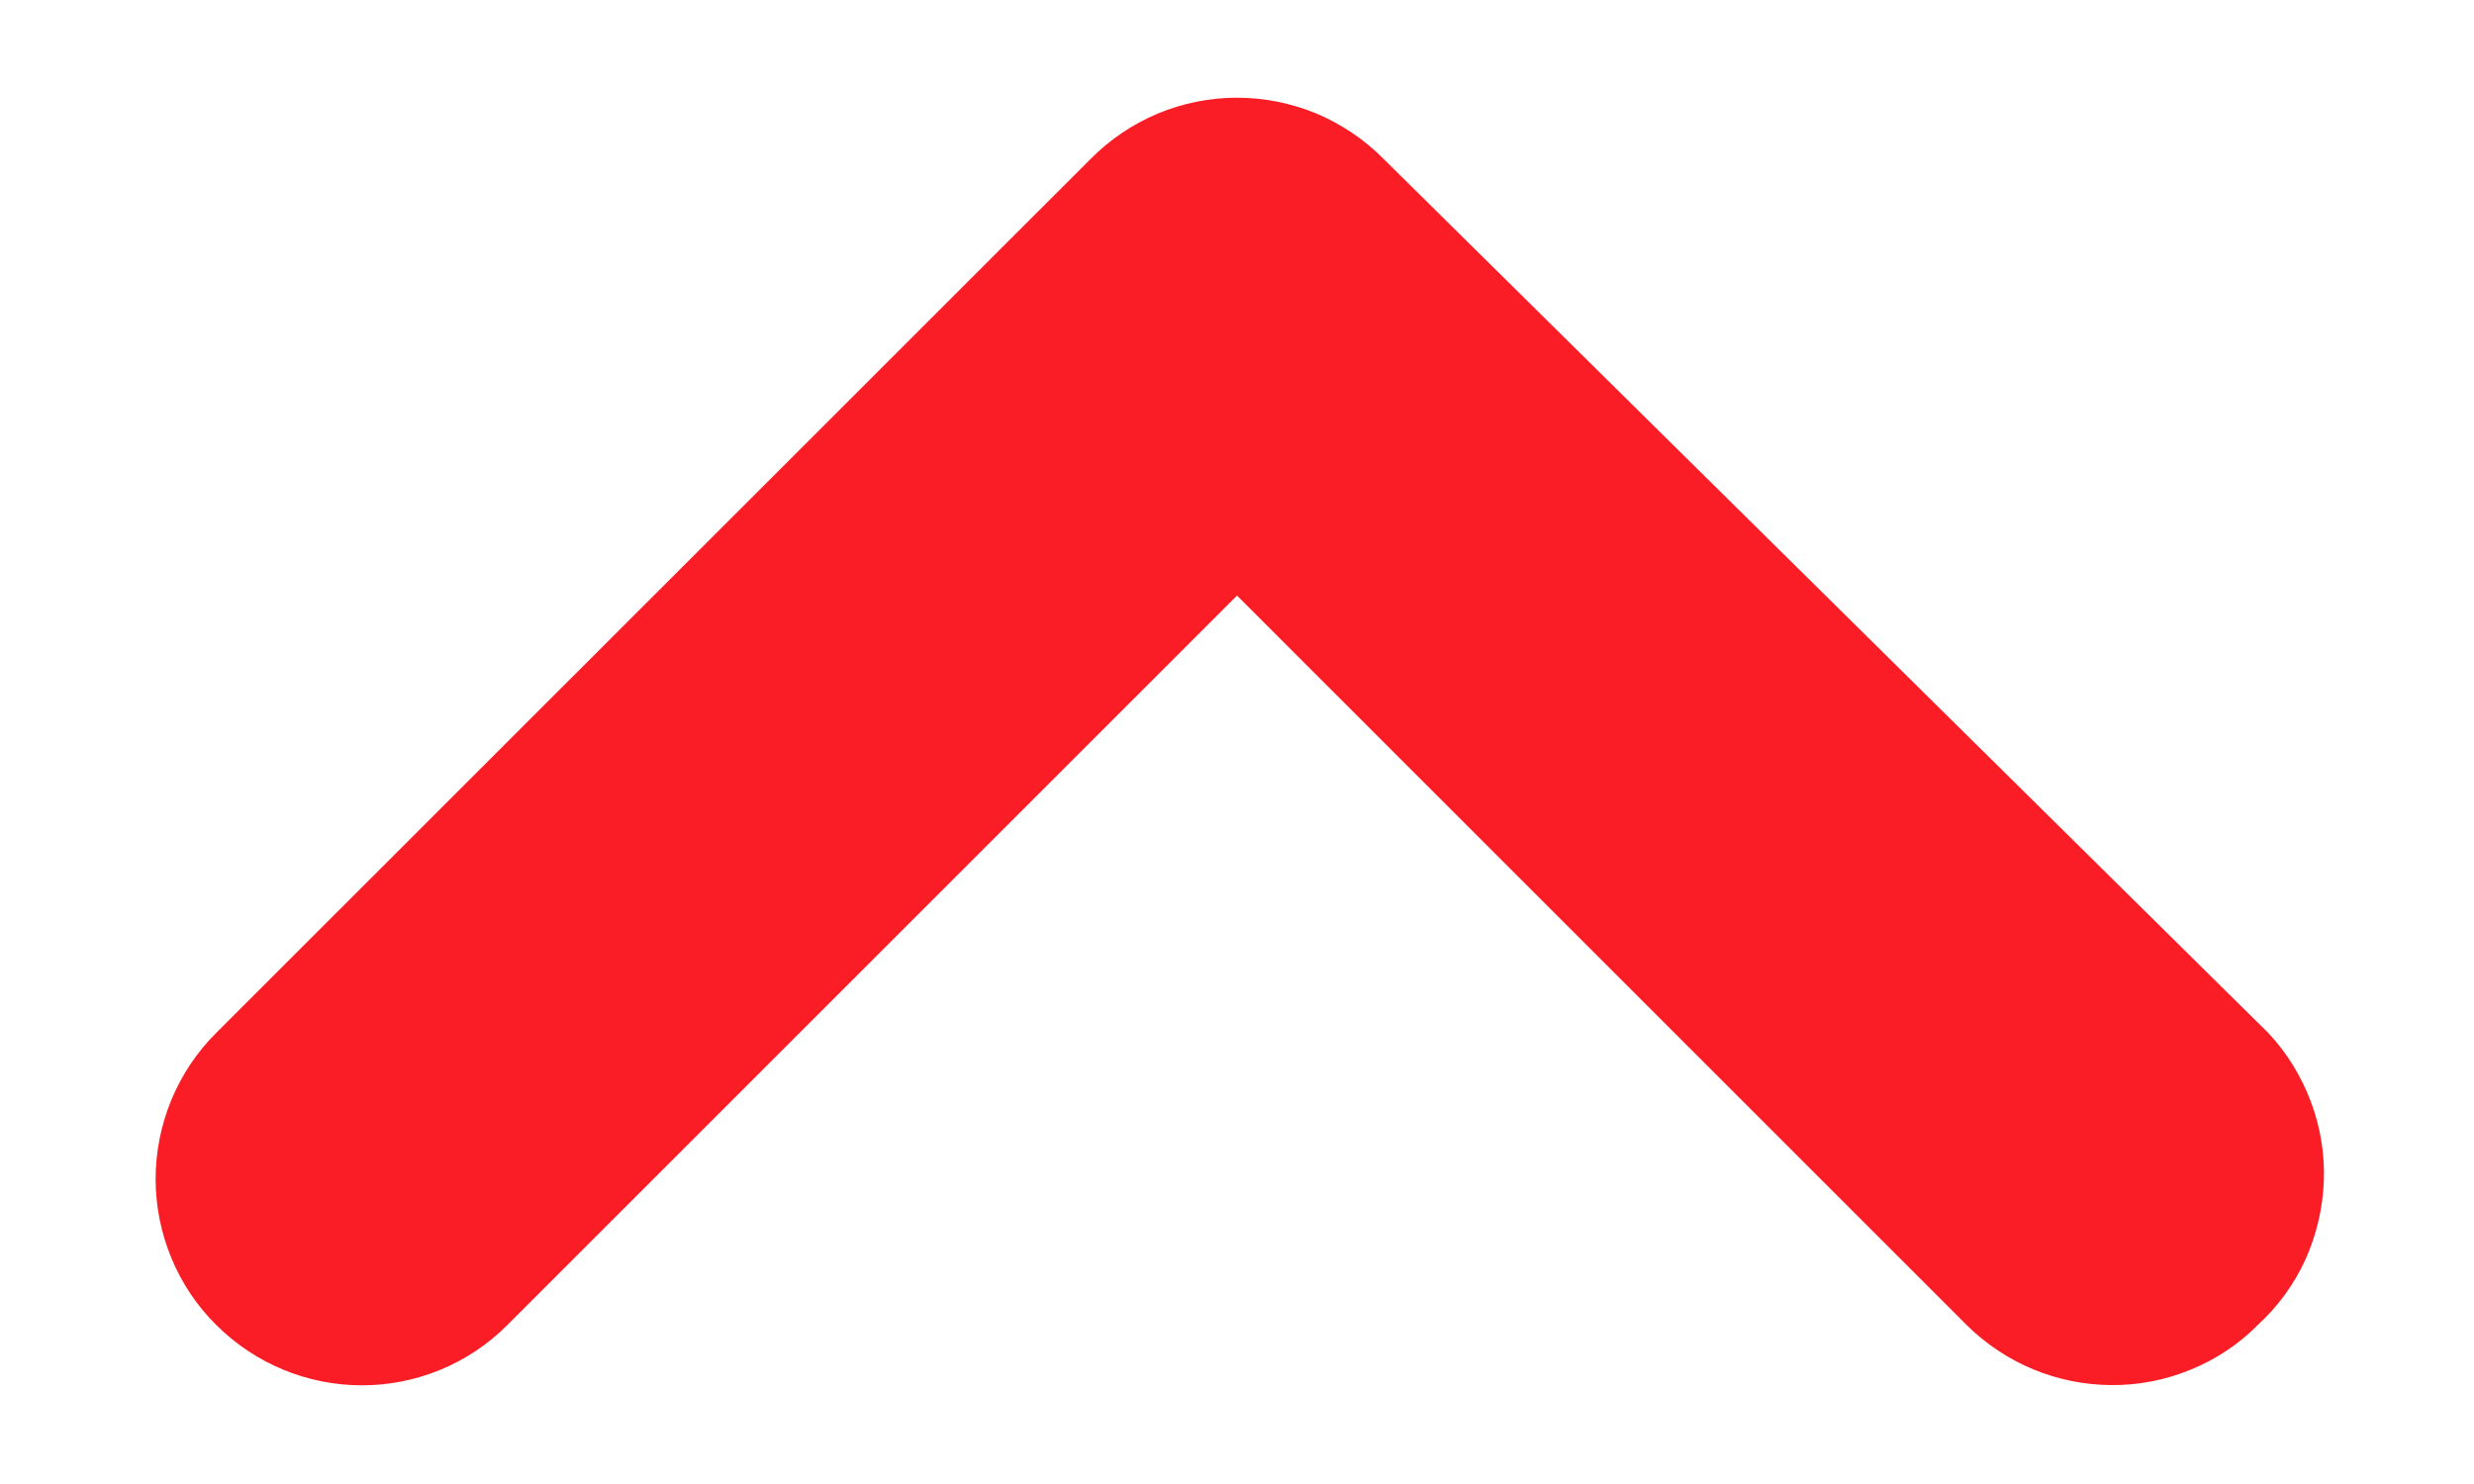 <svg width="10" height="6" viewBox="0 0 10 6" fill="none" xmlns="http://www.w3.org/2000/svg">
<path d="M9.167 4.175L5.592 0.642C5.515 0.564 5.422 0.502 5.321 0.459C5.219 0.417 5.11 0.395 5 0.395C4.89 0.395 4.781 0.417 4.68 0.459C4.578 0.502 4.486 0.564 4.409 0.642L0.875 4.175C0.797 4.252 0.735 4.345 0.693 4.446C0.651 4.548 0.629 4.657 0.629 4.767C0.629 4.877 0.651 4.986 0.693 5.087C0.735 5.189 0.797 5.281 0.875 5.358C1.032 5.514 1.243 5.601 1.463 5.601C1.683 5.601 1.894 5.514 2.05 5.358L5 2.408L7.95 5.358C8.106 5.512 8.315 5.599 8.534 5.6C8.643 5.601 8.752 5.58 8.854 5.538C8.955 5.497 9.048 5.436 9.125 5.358C9.206 5.284 9.272 5.194 9.318 5.094C9.363 4.994 9.389 4.885 9.393 4.775C9.397 4.665 9.379 4.556 9.34 4.453C9.301 4.35 9.243 4.255 9.167 4.175Z" fill="#FA1D26"/>
</svg>
